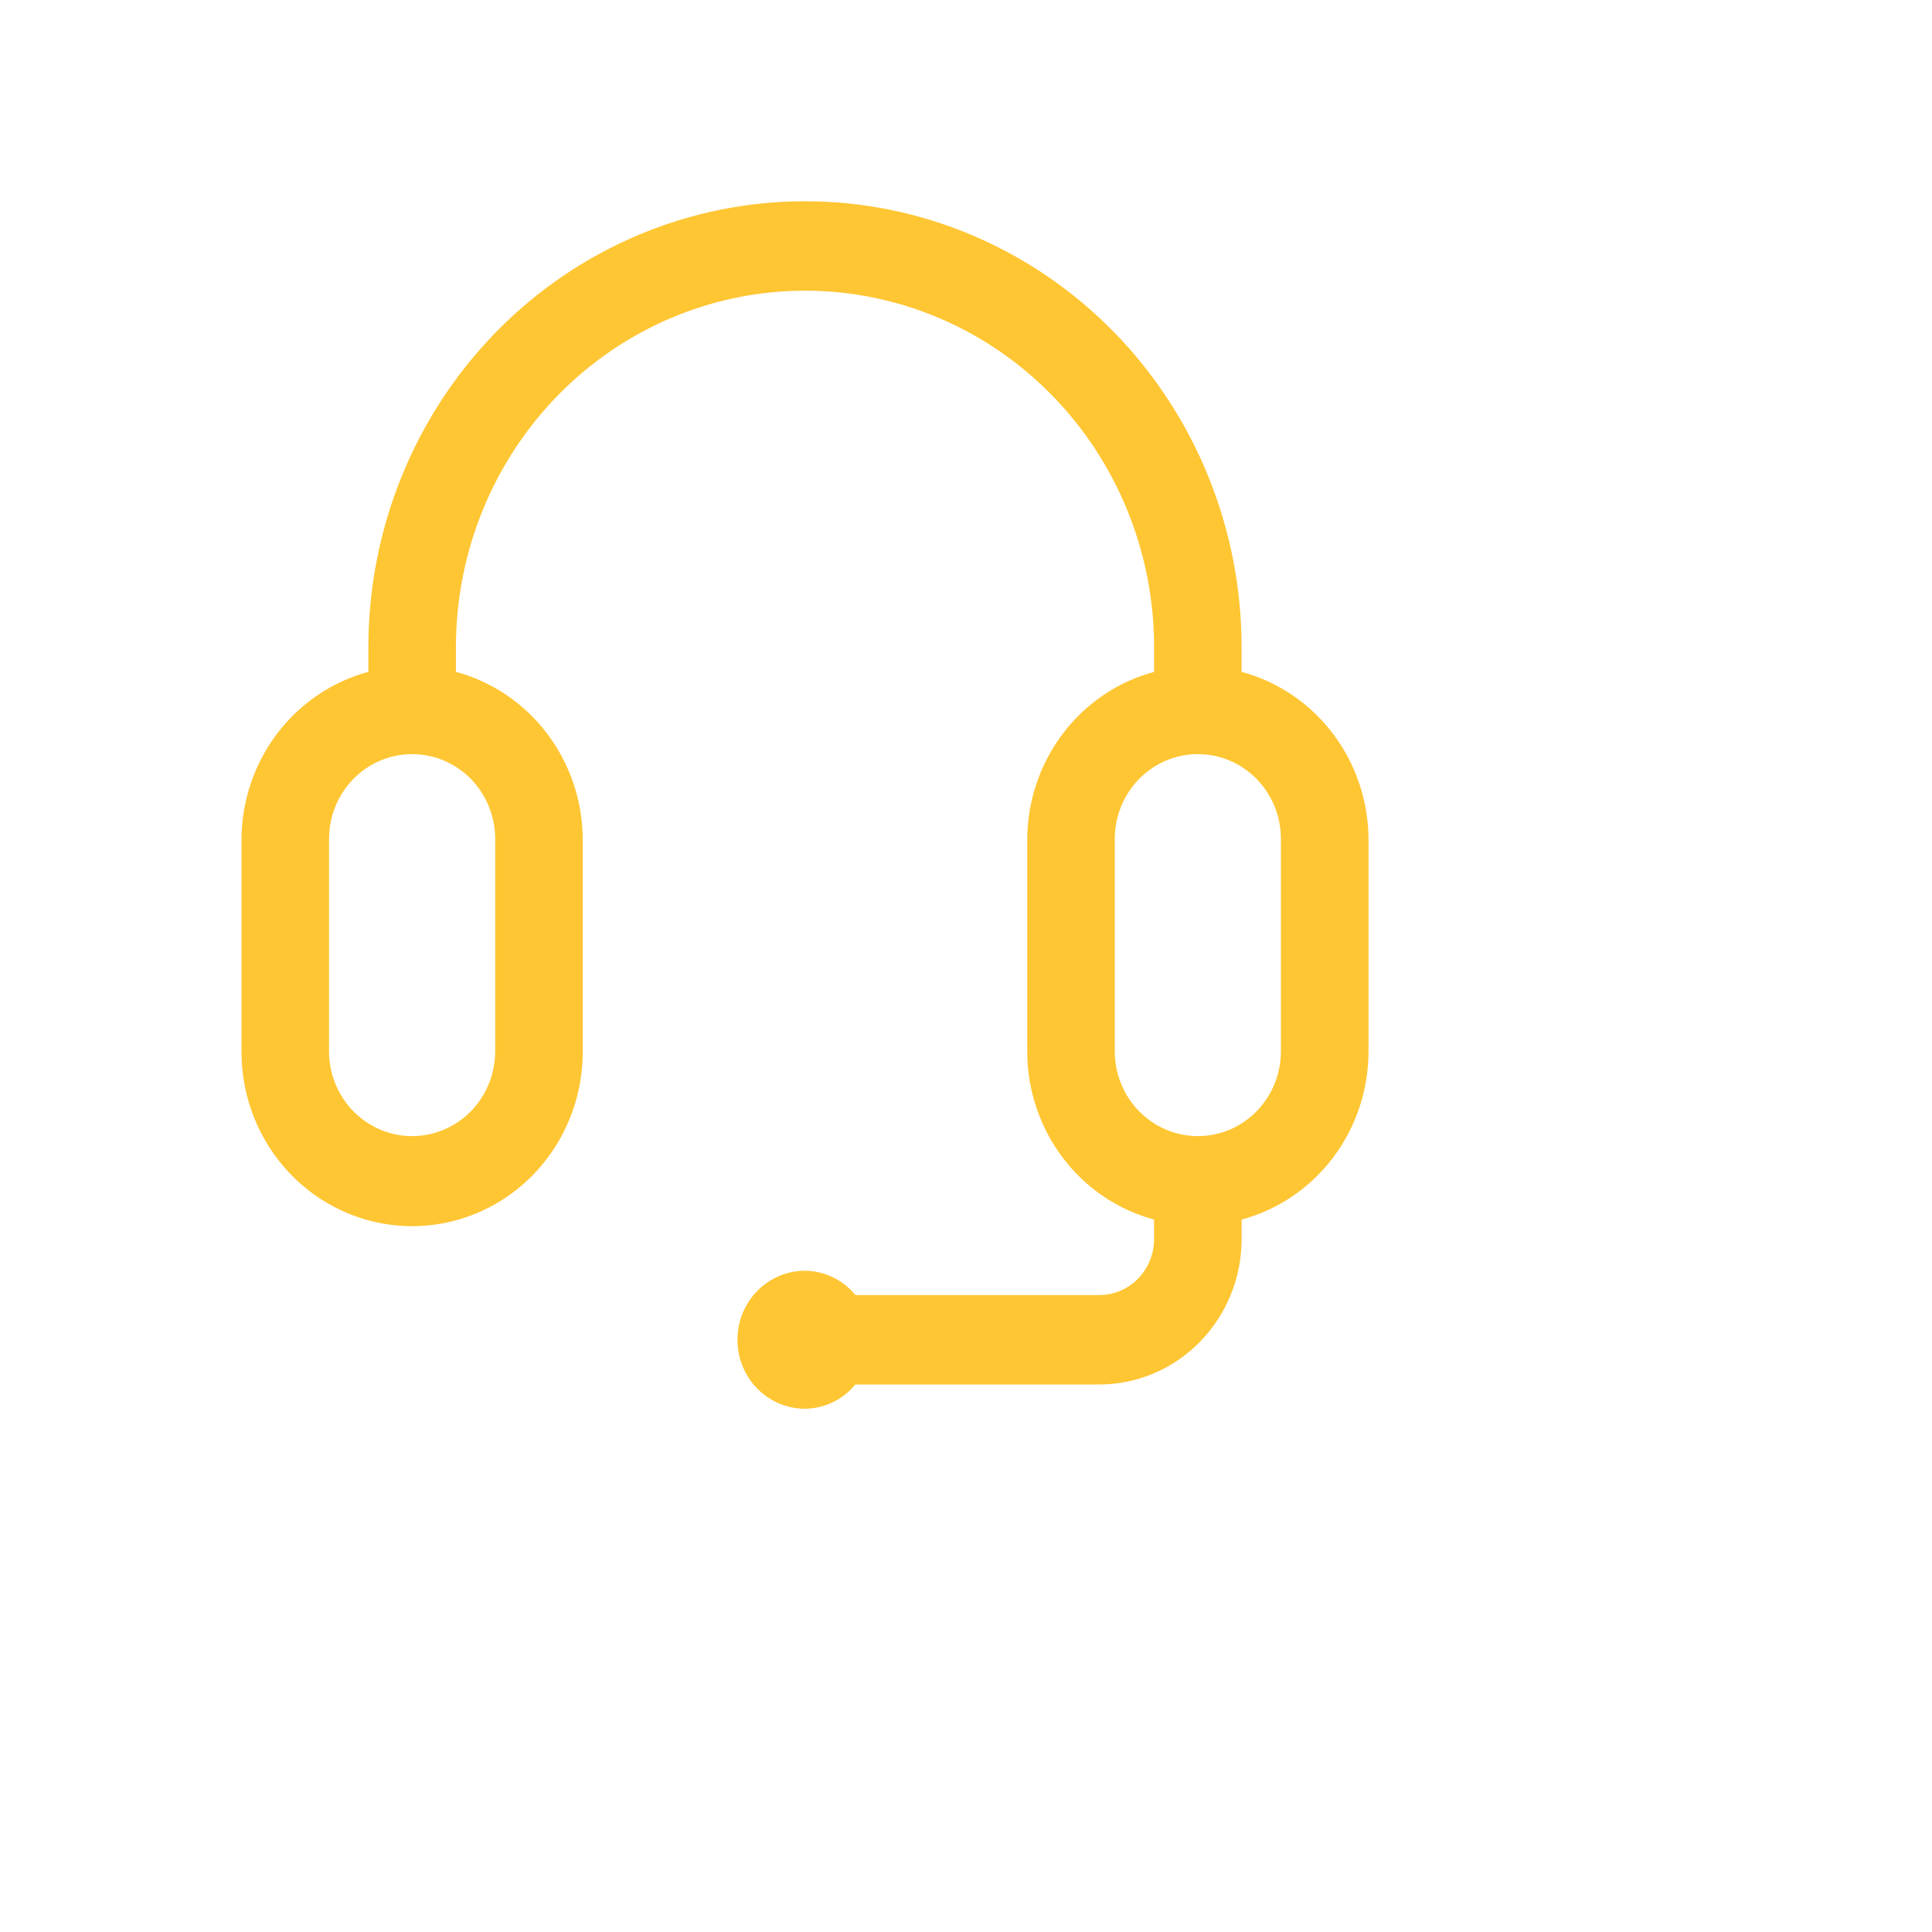 <svg xmlns="http://www.w3.org/2000/svg" fill="none" viewBox="0 0 48 48" height="48" width="48">
<path fill="#FFC633" d="M30.847 16.692V16.079C30.847 13.141 29.704 10.323 27.67 8.245C25.636 6.167 22.877 5 20 5C17.123 5 14.363 6.167 12.329 8.245C10.295 10.323 9.152 13.141 9.152 16.079V16.692C8.251 16.935 7.453 17.475 6.883 18.229C6.314 18.982 6.003 19.907 6 20.859V26.134C6 27.68 6.808 29.11 8.12 29.883C9.431 30.657 11.047 30.657 12.359 29.883C13.67 29.11 14.478 27.68 14.478 26.134V20.859C14.476 19.907 14.165 18.983 13.595 18.229C13.026 17.476 12.228 16.935 11.327 16.692V16.079C11.327 13.73 12.241 11.477 13.867 9.816C15.494 8.155 17.7 7.222 20 7.222C22.3 7.222 24.506 8.155 26.132 9.816C27.759 11.477 28.673 13.73 28.673 16.079V16.692C27.771 16.935 26.974 17.476 26.404 18.229C25.835 18.983 25.524 19.907 25.521 20.859V26.134C25.524 27.086 25.835 28.01 26.404 28.763C26.974 29.517 27.771 30.057 28.673 30.3V30.786C28.672 31.154 28.529 31.507 28.274 31.768C28.019 32.028 27.674 32.175 27.313 32.175H21.253C20.942 31.796 20.484 31.576 20 31.571C19.4 31.571 18.846 31.898 18.546 32.428C18.246 32.959 18.246 33.612 18.546 34.143C18.846 34.673 19.4 35 20 35C20.484 34.995 20.941 34.775 21.252 34.397H27.313C28.251 34.396 29.149 34.015 29.812 33.338C30.474 32.661 30.847 31.743 30.848 30.786V30.3C31.749 30.057 32.547 29.517 33.117 28.764C33.687 28.01 33.997 27.086 34 26.134V20.859C33.997 19.907 33.687 18.982 33.117 18.229C32.547 17.475 31.749 16.935 30.848 16.692L30.847 16.692ZM12.303 20.859V26.134C12.298 26.883 11.903 27.574 11.267 27.947C10.63 28.32 9.848 28.32 9.211 27.947C8.575 27.574 8.18 26.883 8.175 26.134V20.859C8.171 20.297 8.387 19.757 8.774 19.358C9.162 18.96 9.689 18.736 10.239 18.736C10.789 18.736 11.316 18.96 11.704 19.358C12.091 19.757 12.307 20.297 12.303 20.859H12.303ZM31.824 26.134V26.134C31.819 26.883 31.424 27.574 30.788 27.947C30.152 28.32 29.369 28.32 28.733 27.947C28.096 27.574 27.701 26.883 27.696 26.134V20.859C27.692 20.297 27.908 19.757 28.295 19.359C28.683 18.96 29.21 18.736 29.76 18.736C30.31 18.736 30.838 18.96 31.225 19.359C31.613 19.757 31.828 20.297 31.824 20.859L31.824 26.134Z"></path>
</svg>
